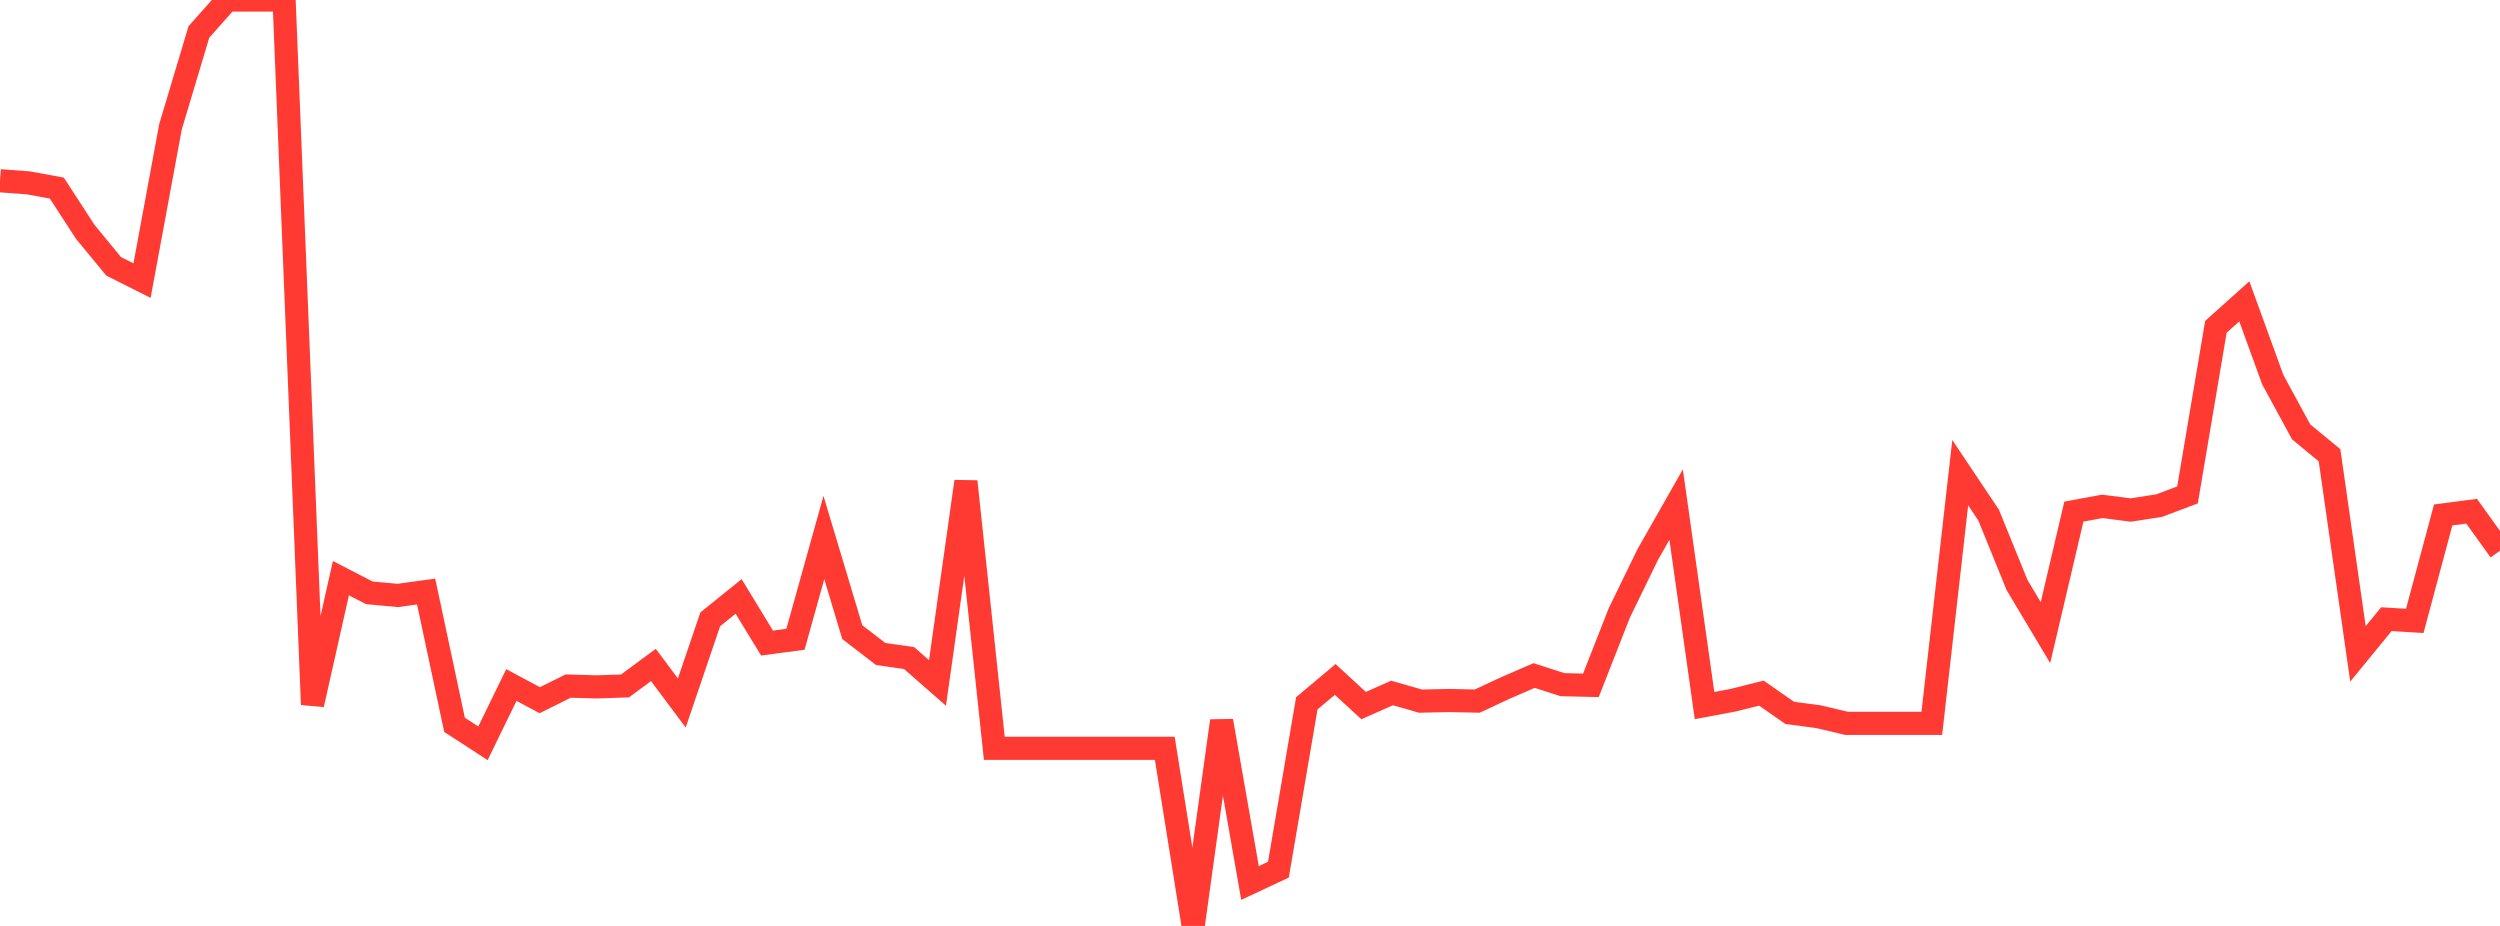 <?xml version="1.0" standalone="no"?>
<!DOCTYPE svg PUBLIC "-//W3C//DTD SVG 1.1//EN" "http://www.w3.org/Graphics/SVG/1.1/DTD/svg11.dtd">

<svg width="135" height="50" viewBox="0 0 135 50" preserveAspectRatio="none" 
  xmlns="http://www.w3.org/2000/svg"
  xmlns:xlink="http://www.w3.org/1999/xlink">


<polyline points="0.0, 9.761 1.534, 9.875 3.068, 10.156 4.602, 12.517 6.136, 14.381 7.67, 15.154 9.205, 6.852 10.739, 1.728 12.273, 0.0 13.807, 0.0 15.341, 0.0 16.875, 38.047 18.409, 31.221 19.943, 32.013 21.477, 32.154 23.011, 31.943 24.545, 39.14 26.08, 40.138 27.614, 36.991 29.148, 37.811 30.682, 37.048 32.216, 37.092 33.75, 37.04 35.284, 35.908 36.818, 37.961 38.352, 33.445 39.886, 32.207 41.42, 34.726 42.955, 34.521 44.489, 29.024 46.023, 34.136 47.557, 35.316 49.091, 35.535 50.625, 36.879 52.159, 26.001 53.693, 40.408 55.227, 40.408 56.761, 40.408 58.295, 40.408 59.83, 40.408 61.364, 40.408 62.898, 40.408 64.432, 50.0 65.966, 38.928 67.5, 47.681 69.034, 46.962 70.568, 37.978 72.102, 36.691 73.636, 38.102 75.17, 37.42 76.705, 37.861 78.239, 37.828 79.773, 37.859 81.307, 37.143 82.841, 36.478 84.375, 36.972 85.909, 37.008 87.443, 33.097 88.977, 29.946 90.511, 27.248 92.045, 38.101 93.58, 37.813 95.114, 37.429 96.648, 38.497 98.182, 38.699 99.716, 39.061 101.25, 39.061 102.784, 39.061 104.318, 39.061 105.852, 25.525 107.386, 27.816 108.92, 31.59 110.455, 34.161 111.989, 27.627 113.523, 27.344 115.057, 27.542 116.591, 27.304 118.125, 26.726 119.659, 17.646 121.193, 16.272 122.727, 20.496 124.261, 23.32 125.795, 24.585 127.33, 35.309 128.864, 33.435 130.398, 33.528 131.932, 27.807 133.466, 27.605 135.0, 29.737" fill="none" stroke="#ff3a33" stroke-width="1.25"/>

</svg>